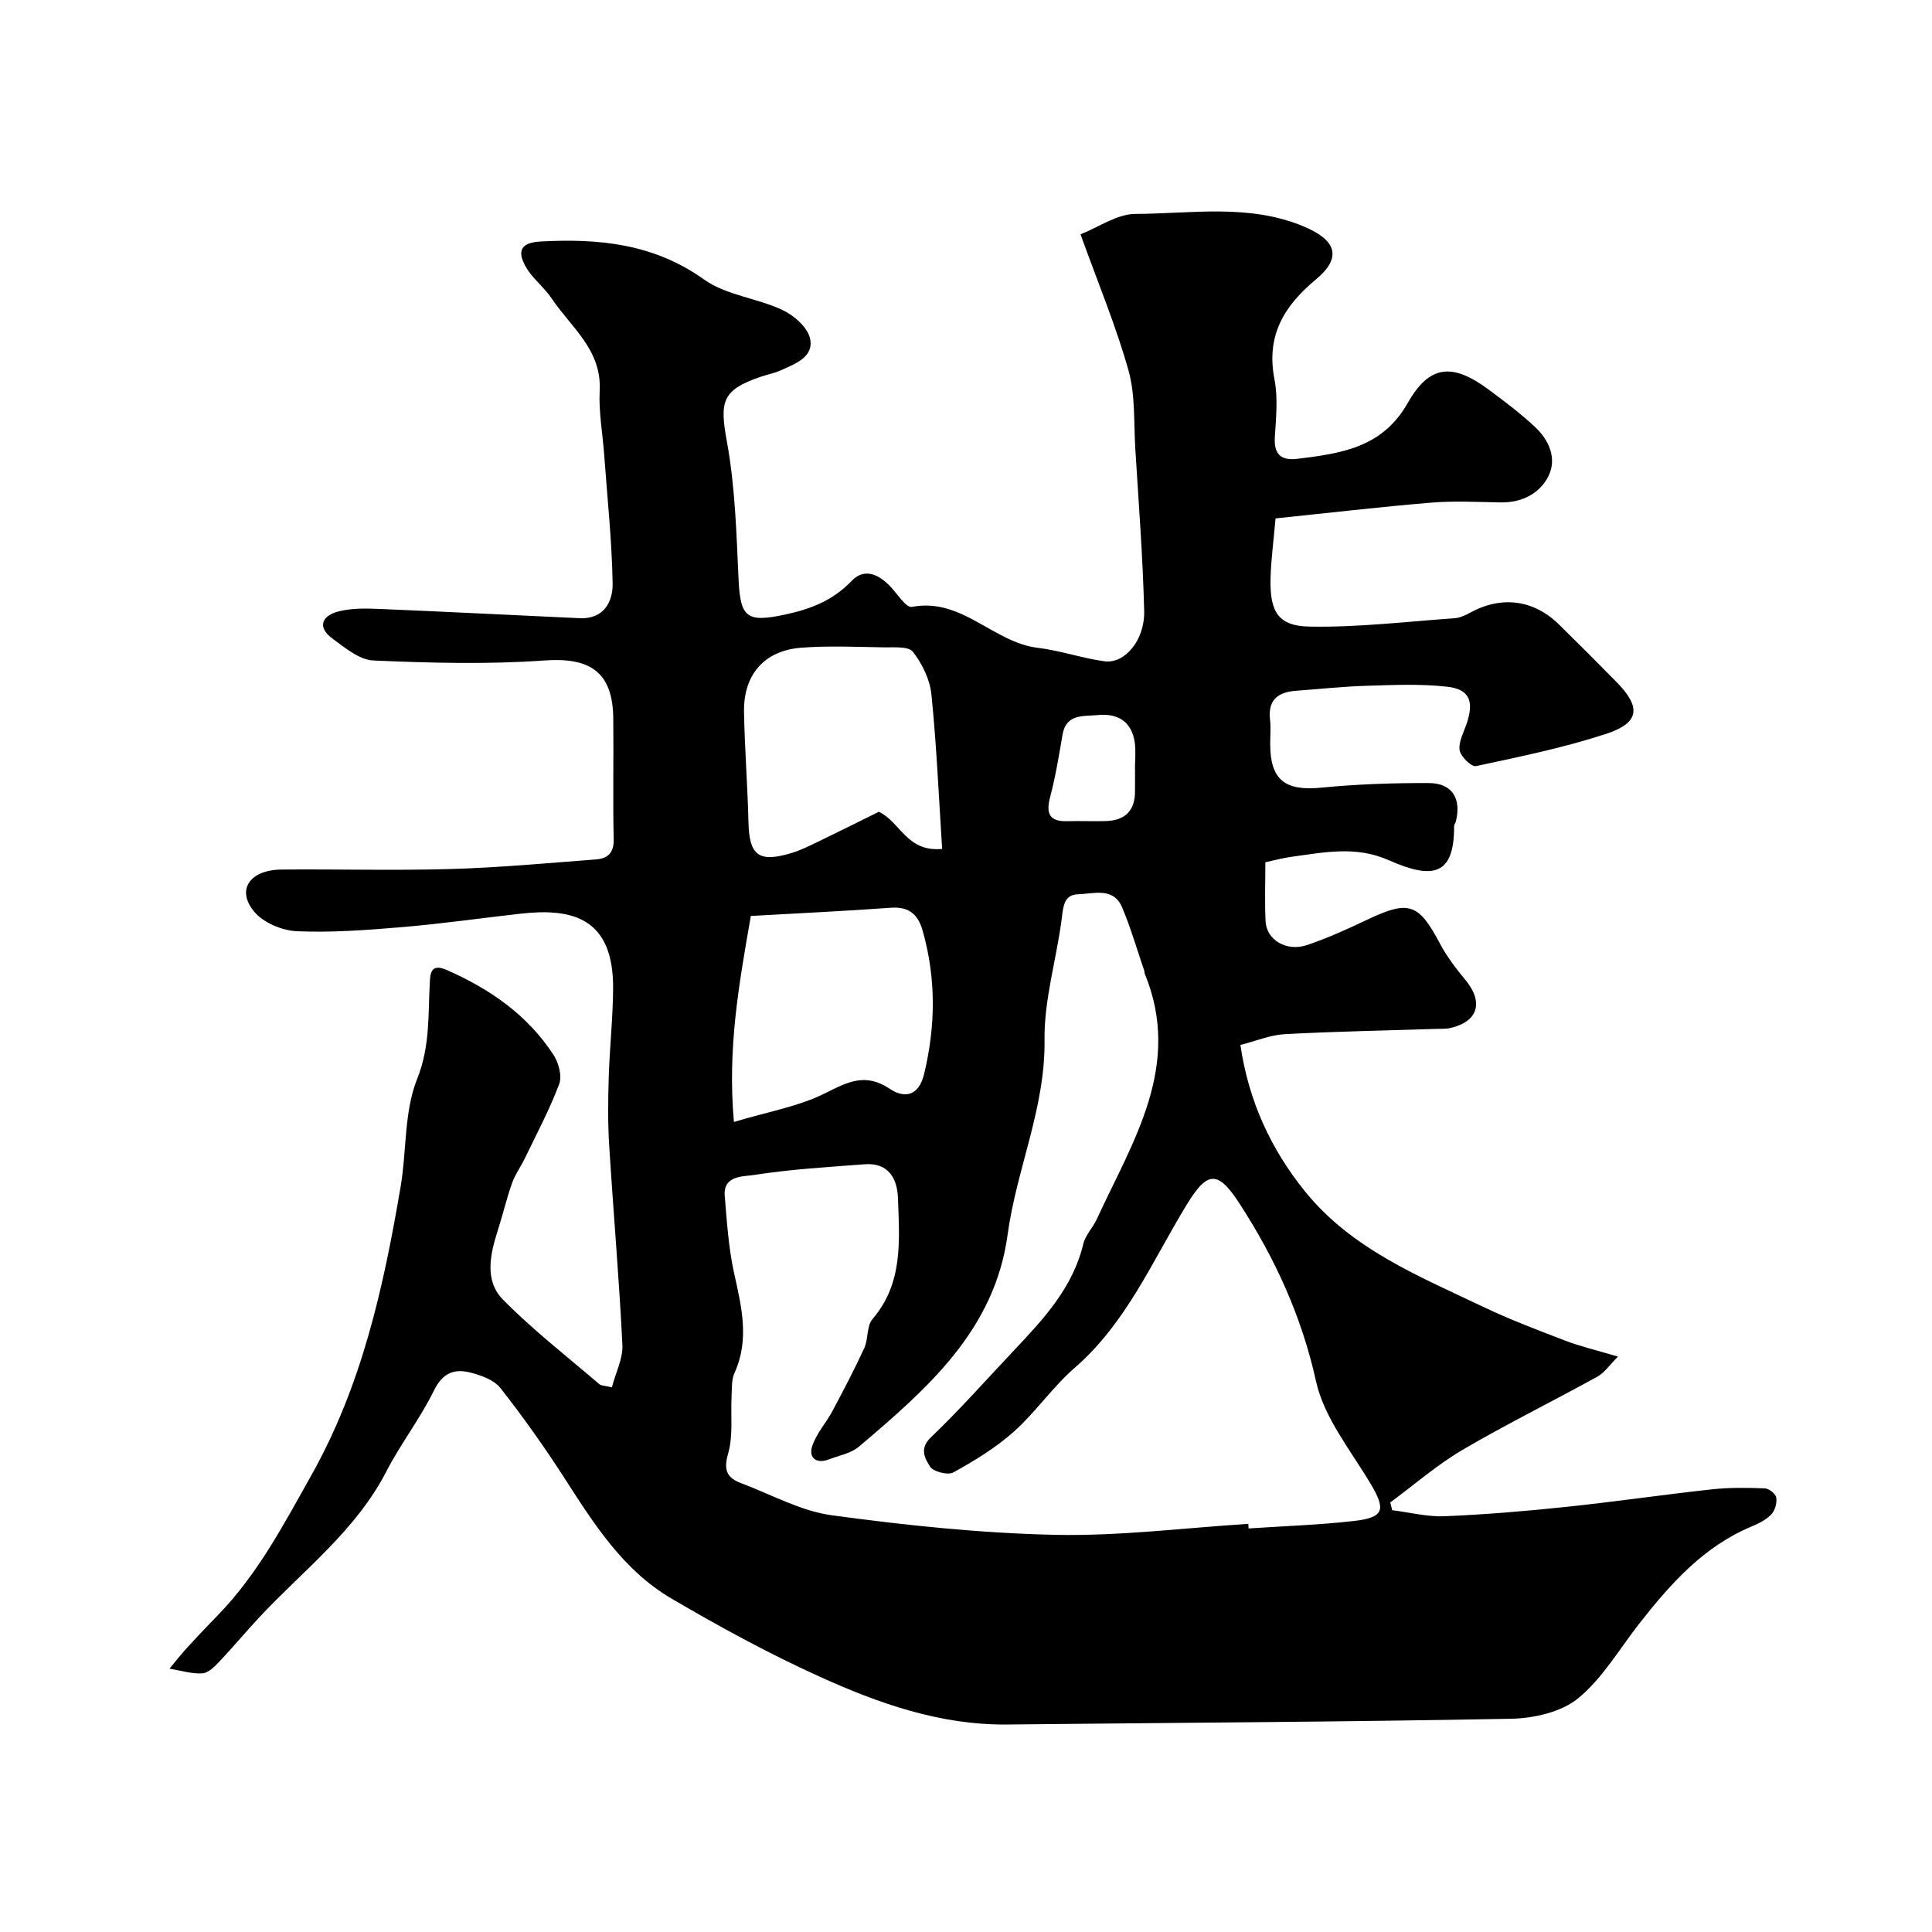 <svg enable-background="new 0 0 400 400" viewBox="0 0 400 400" xmlns="http://www.w3.org/2000/svg"><path d="m126.68 287.23c.79-3.02 2.32-5.95 2.18-8.8-.68-13.8-1.88-27.58-2.74-41.37-.29-4.65-.23-9.33-.09-13.99.19-6.12.86-12.24.91-18.36.11-14.96-8.76-16.73-19.27-15.53-8.14.92-16.26 2.08-24.42 2.77-7.24.61-14.55 1.16-21.79.85-3.07-.13-6.97-1.78-8.86-4.08-3.73-4.53-.87-8.63 5.71-8.69 11.67-.1 23.34.23 35-.11 10.05-.29 20.08-1.22 30.1-1.99 2.36-.18 3.72-1.31 3.65-4.17-.2-8.36.01-16.72-.09-25.08-.11-9.54-4.8-12.61-14.19-11.94-11.77.84-23.66.52-35.47.01-2.91-.13-5.91-2.65-8.5-4.56-3.25-2.39-2.09-4.73 1.24-5.59 2.65-.69 5.57-.65 8.35-.53 13.87.57 27.74 1.29 41.61 1.92 5 .23 6.9-3.38 6.83-7.23-.16-8.88-1.11-17.74-1.75-26.61-.32-4.43-1.16-8.88-.93-13.28.44-8.47-5.95-13.11-9.95-19.09-1.54-2.3-3.93-4.08-5.3-6.45-2.03-3.51-.94-5.12 3.05-5.33 12.02-.65 23.41.44 33.81 7.87 4.57 3.26 10.97 3.84 16.22 6.3 2.39 1.12 5.21 3.59 5.72 5.91.85 3.86-3.07 5.24-6.05 6.59-1.32.6-2.79.87-4.18 1.34-8.05 2.75-8.5 5.13-6.98 13.45 1.71 9.33 1.97 18.95 2.41 28.47.37 7.98 1.71 9 9.64 7.31 5.29-1.13 9.92-2.94 13.74-6.94 2.56-2.68 5.33-1.52 7.69.76 1.64 1.59 3.55 4.83 4.82 4.59 10.36-1.98 16.82 7.36 26.04 8.47 4.65.56 9.18 2.16 13.83 2.79 4.19.57 8.37-4.36 8.22-10.43-.28-11.21-1.15-22.41-1.84-33.61-.33-5.41.03-11.06-1.41-16.18-2.57-9.17-6.27-18.02-9.93-28.18 3.76-1.47 7.56-4.21 11.37-4.22 11.62-.04 23.45-2.16 34.81 2.58 6.75 2.82 8.07 6.39 2.55 10.99-6.69 5.57-10.33 11.7-8.57 20.71.75 3.85.31 7.99.07 11.97-.21 3.63 1.38 4.87 4.73 4.45 8.96-1.12 17.51-2.25 22.79-11.56 4.51-7.97 9.3-8.28 16.71-2.8 3.29 2.43 6.57 4.92 9.57 7.7 2.95 2.73 4.67 6.57 2.85 10.24-1.8 3.61-5.48 5.51-9.85 5.45-4.83-.08-9.69-.35-14.49.05-10.58.88-21.13 2.12-32.16 3.26-.41 4.72-.95 8.59-1.04 12.47-.15 6.84 1.56 9.81 8.05 9.93 10 .19 20.03-1.03 30.04-1.73 1.09-.08 2.22-.59 3.2-1.13 6.52-3.58 13.18-2.75 18.48 2.47 3.98 3.91 7.92 7.86 11.84 11.84 5.17 5.25 4.84 8.49-2.19 10.78-8.77 2.86-17.87 4.73-26.91 6.66-.91.19-3.18-2.01-3.36-3.31-.25-1.75.86-3.72 1.48-5.56 1.52-4.57.58-7.05-4.05-7.57-5.46-.62-11.03-.37-16.55-.2-4.93.14-9.85.68-14.78 1.04-3.73.27-5.83 1.91-5.35 6.01.19 1.64.03 3.33.03 5 0 7.45 3.09 9.78 10.54 9.05 7.39-.73 14.86-.98 22.29-.96 4.85.01 6.81 3.21 5.6 7.99-.08.32-.35.61-.35.92.05 10.45-4.6 11.02-13.59 7.04-6.83-3.02-13.48-1.57-20.26-.65-1.6.22-3.17.66-5.23 1.1 0 4.02-.16 8.15.05 12.27.19 3.79 4.32 6.29 8.52 4.89 4.3-1.44 8.47-3.34 12.57-5.29 8.56-4.06 10.58-3.37 14.96 4.89 1.44 2.72 3.36 5.24 5.33 7.62 3.8 4.6 2.62 8.61-3.12 9.94-.96.22-1.98.15-2.98.18-10.43.34-20.88.53-31.3 1.09-3 .16-5.94 1.41-9.2 2.24 1.7 11.59 6.29 21.53 13.33 30.26 9.66 11.99 23.61 17.6 36.97 23.97 5.53 2.63 11.29 4.82 17.02 7.01 3.15 1.2 6.47 1.97 10.86 3.28-1.72 1.71-2.78 3.33-4.27 4.15-9.27 5.12-18.79 9.8-27.92 15.16-5.29 3.11-9.99 7.22-14.96 10.88.13.54.27 1.07.4 1.61 3.62.45 7.26 1.4 10.86 1.25 8.38-.35 16.76-1.05 25.1-1.93 10.1-1.06 20.15-2.54 30.24-3.64 3.62-.39 7.3-.34 10.95-.2.86.03 2.25 1.14 2.37 1.91.17 1.11-.27 2.69-1.04 3.49-1.09 1.13-2.65 1.9-4.13 2.52-9.9 4.14-16.71 11.82-23.12 19.98-4.15 5.28-7.64 11.38-12.71 15.55-3.5 2.87-9.18 4.16-13.92 4.25-34.76.66-69.53.82-104.3 1.19-13.87.15-26.62-4.36-38.92-9.94-10.51-4.77-20.71-10.33-30.67-16.18-9.9-5.81-15.95-15.36-22.02-24.8-4.15-6.44-8.59-12.72-13.32-18.74-1.34-1.7-4.05-2.67-6.31-3.23-3.26-.81-5.68.11-7.45 3.73-2.84 5.81-6.89 11.01-9.86 16.77-6.31 12.24-17.15 20.41-26.26 30.15-2.82 3.01-5.45 6.2-8.29 9.19-.99 1.05-2.31 2.39-3.55 2.46-2.24.13-4.53-.6-6.8-.97 1.23-1.47 2.41-2.99 3.71-4.41 2.08-2.28 4.21-4.51 6.36-6.72 8.2-8.45 13.55-18.68 19.28-28.87 10.53-18.73 14.99-39.09 18.51-59.83 1.26-7.41.69-15.45 3.4-22.22 2.8-6.98 2.24-13.7 2.67-20.61.14-2.19.9-3.12 3.55-1.96 8.92 3.93 16.64 9.29 22.01 17.51 1.07 1.64 1.83 4.39 1.2 6.06-1.98 5.27-4.66 10.29-7.11 15.38-.83 1.73-2.01 3.33-2.65 5.13-1.13 3.19-1.91 6.51-2.94 9.74-1.59 4.98-2.85 10.44 1.07 14.41 6.2 6.28 13.23 11.74 19.95 17.5.47.35 1.26.31 2.58.64zm131.77 28.27c.02.32.04.63.06.95 7.25-.49 14.53-.72 21.74-1.54 6.37-.72 6.74-2.33 3.46-7.81-4.1-6.86-9.57-13.59-11.23-21.08-2.99-13.53-8.52-25.55-15.92-36.94-4.55-7-6.7-6.48-10.91.41-7.08 11.61-12.45 24.41-23.12 33.68-4.6 3.99-8.11 9.21-12.66 13.27-3.72 3.32-8.11 5.98-12.49 8.41-1.13.63-4.19-.16-4.84-1.23-.94-1.55-2.32-3.63.17-6.01 6.03-5.77 11.57-12.04 17.31-18.12 6.09-6.45 12.1-12.91 14.27-21.96.44-1.83 1.99-3.37 2.8-5.14 7.44-16.14 17.77-31.73 9.9-50.85-.06-.15-.01-.34-.06-.49-1.51-4.4-2.8-8.9-4.6-13.17s-5.87-2.83-9.12-2.73c-2.92.09-3.06 2.46-3.38 4.96-1.07 8.42-3.68 16.81-3.57 25.18.19 14.12-5.81 26.78-7.65 40.36-2.68 19.78-16.71 31.93-30.77 43.86-1.65 1.4-4.13 1.84-6.26 2.65-2.59.98-4.18-.36-3.44-2.69.83-2.62 2.88-4.84 4.21-7.33 2.29-4.3 4.56-8.62 6.59-13.04.86-1.88.48-4.57 1.7-6 6.39-7.44 5.57-16.28 5.28-24.98-.14-4.1-1.95-7.44-6.89-7.07-7.7.58-15.43 1.04-23.04 2.23-2.08.33-6.3.04-5.94 4.33.45 5.37.79 10.81 1.95 16.04 1.54 6.94 3.21 13.69.06 20.63-.62 1.36-.51 3.08-.59 4.64-.22 4.04.36 8.29-.73 12.07-1 3.47-.17 5 2.72 6.09 6.23 2.34 12.33 5.77 18.76 6.64 15.3 2.08 30.74 3.71 46.16 4.05 13.33.29 26.71-1.43 40.07-2.27zm-106.5-83.21c7.1-2.14 13.44-3.2 18.93-5.97 4.71-2.37 8.34-4.25 13.38-.87 2.85 1.91 5.92 1.66 7.07-3.1 2.39-9.94 2.49-19.73-.28-29.58-.97-3.46-2.84-5.11-6.63-4.83-9.65.7-19.31 1.15-28.97 1.7-2.43 14.02-4.87 27.28-3.5 42.65zm43.11-56.53c-.7-10.85-1.15-21.45-2.22-31.99-.31-3.08-1.91-6.35-3.83-8.82-.91-1.18-3.96-.89-6.05-.92-5.69-.1-11.41-.36-17.07.07-7.66.59-11.99 5.59-11.85 13.33.14 7.6.74 15.2.92 22.8.17 6.87 2.08 8.41 8.83 6.41 1.85-.55 3.62-1.43 5.37-2.27 4.39-2.12 8.75-4.3 12.8-6.3 4.49 2.12 5.74 8.38 13.1 7.69zm39.94-16.52c-.01 0-.01 0-.02 0 0-1.83.21-3.69-.04-5.49-.62-4.41-3.57-6.12-7.72-5.7-2.9.29-6.49-.33-7.24 4.09-.73 4.31-1.45 8.65-2.56 12.88-.91 3.45-.15 5.11 3.6 5 2.66-.08 5.33.06 7.99-.03 3.97-.13 6.02-2.21 5.98-6.24 0-1.51.01-3.01.01-4.51z" fill="#010000"/></svg>